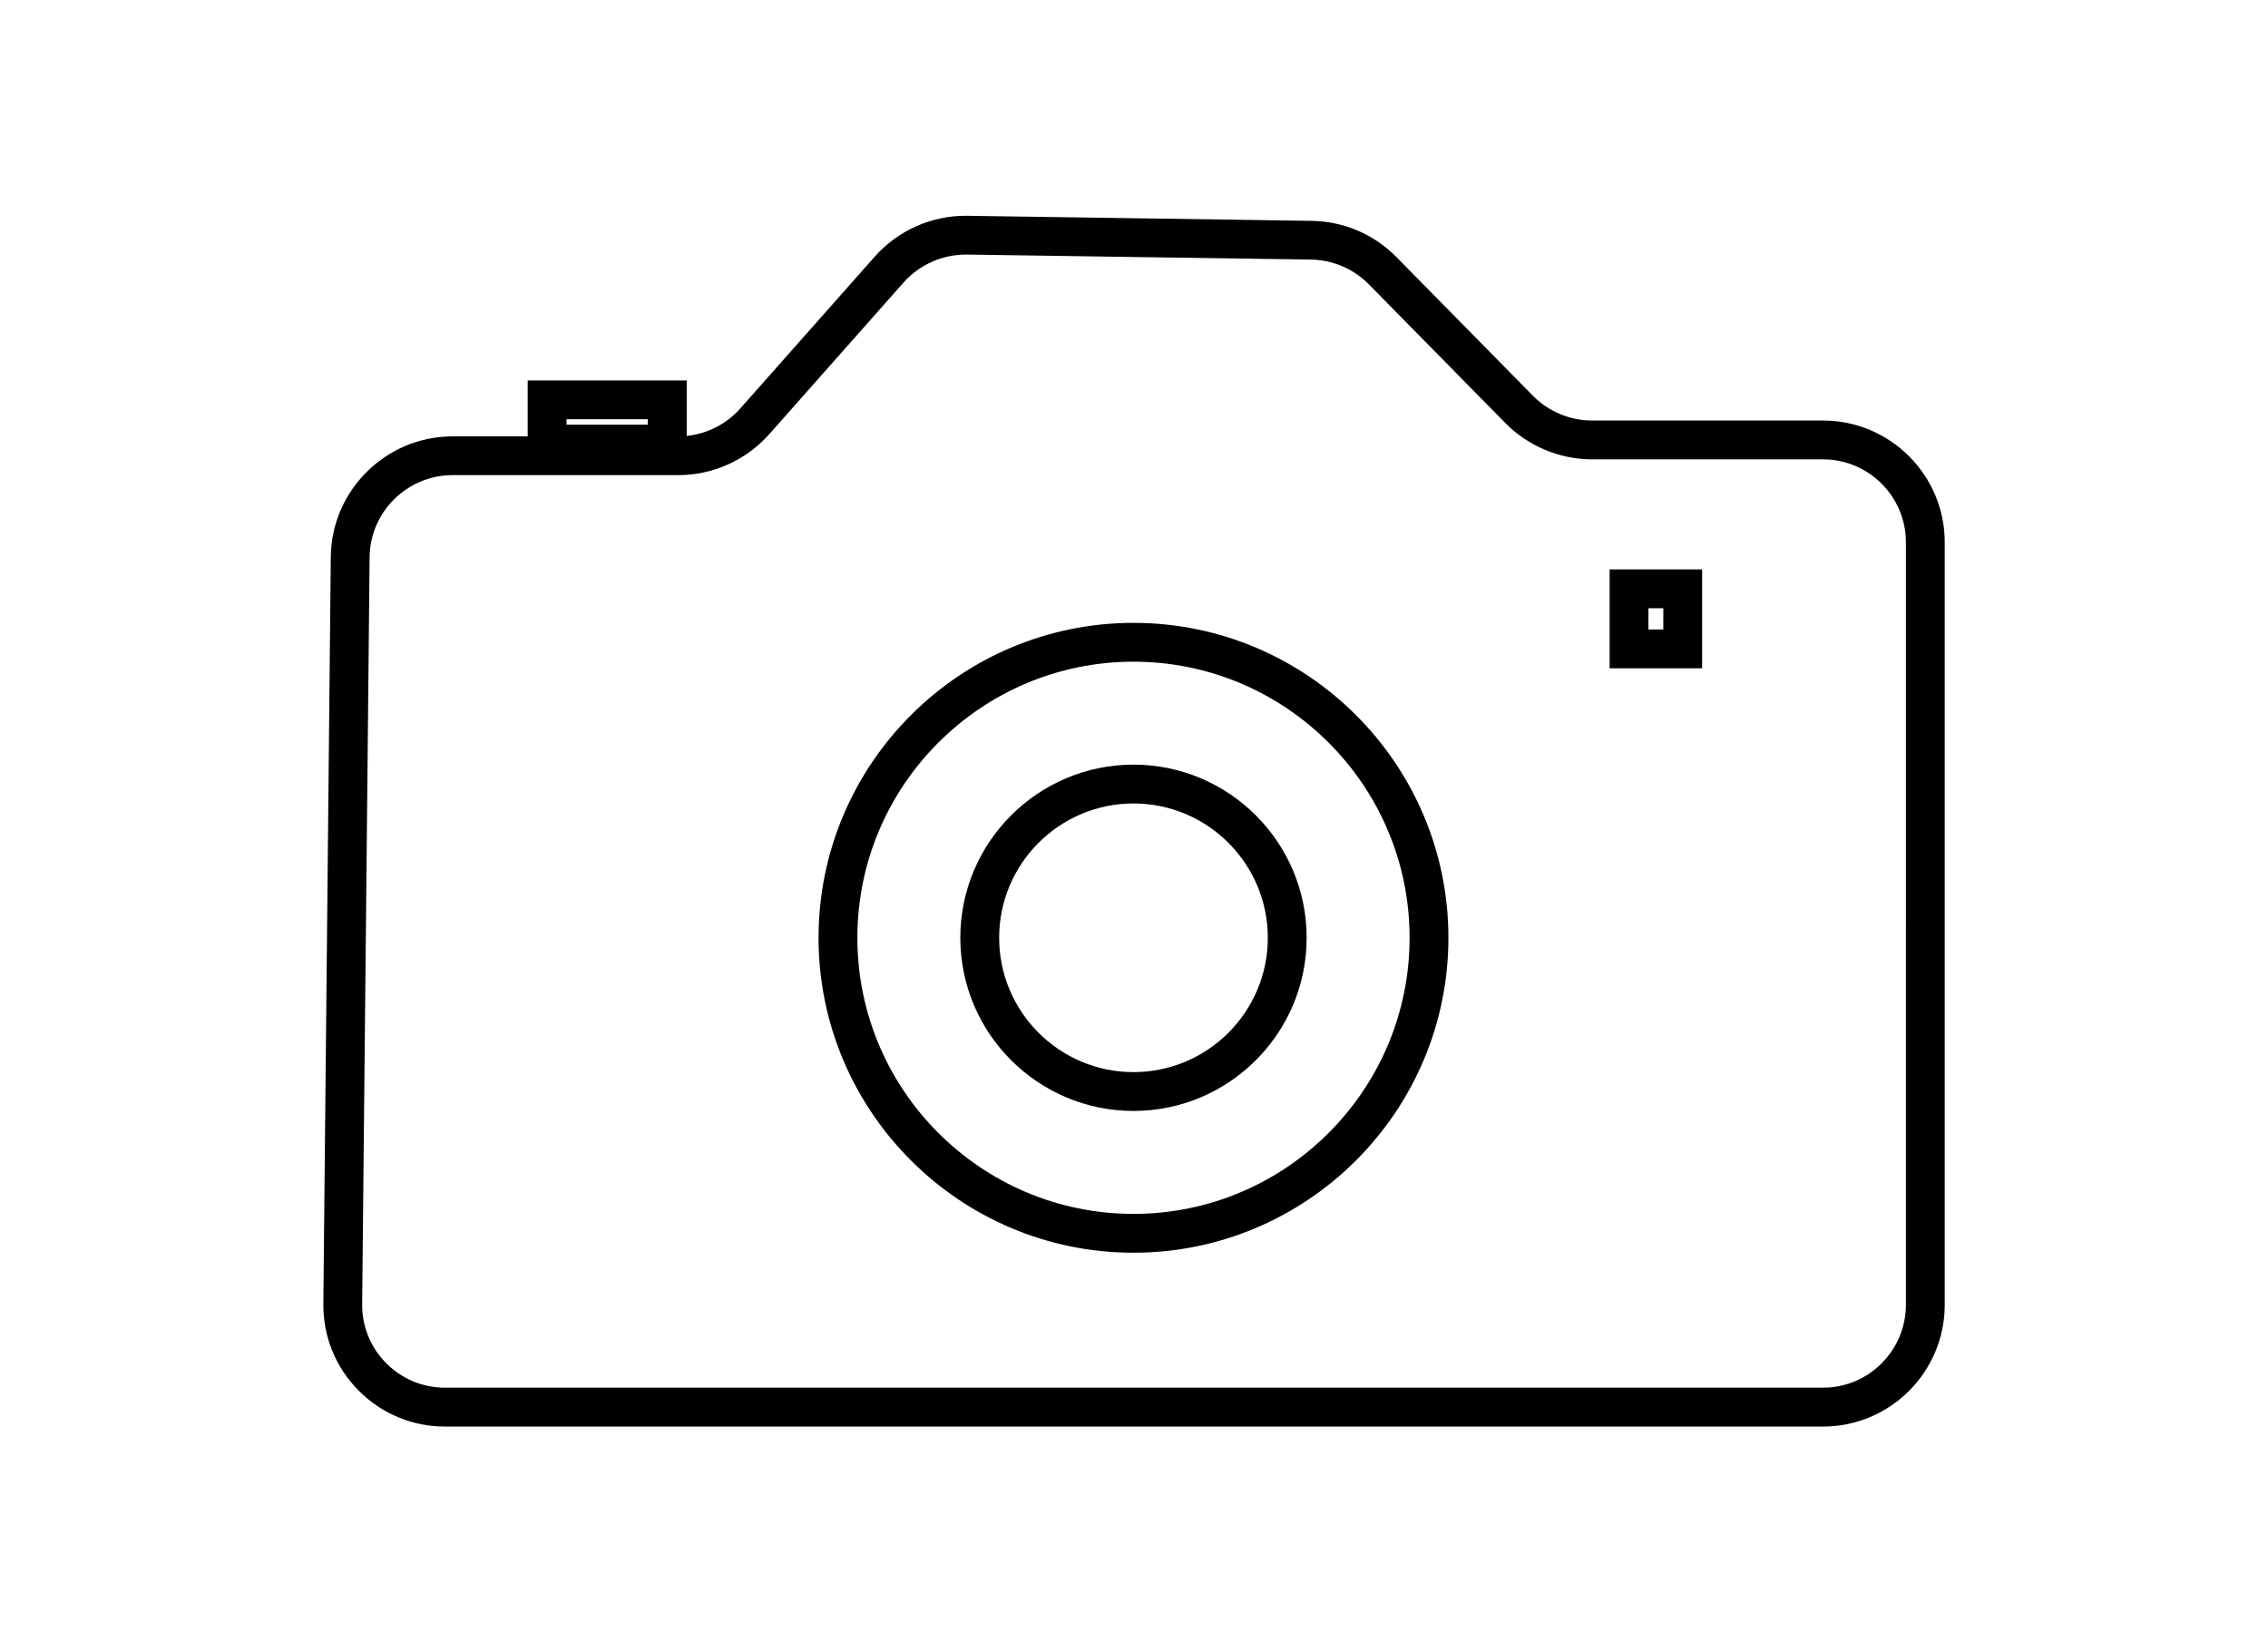 <?xml version="1.0" encoding="utf-8"?>
<!-- Generator: Adobe Illustrator 25.4.1, SVG Export Plug-In . SVG Version: 6.00 Build 0)  -->
<svg version="1.1" id="Layer_1" xmlns="http://www.w3.org/2000/svg" xmlns:xlink="http://www.w3.org/1999/xlink" x="0px" y="0px"
	 viewBox="0 0 350.5 253.81" style="enable-background:new 0 0 350.5 253.81;" xml:space="preserve">
<g>
	<path d="M281.73,64.99h-35.69c-3.41,0-6.74-1.39-9.13-3.82l-21.09-21.43c-3.5-3.55-8.16-5.54-13.13-5.61l-53.18-0.78
		c-5.48-0.09-10.73,2.24-14.35,6.34l-20.75,23.43c-2.14,2.42-5.1,3.92-8.28,4.25V58.8H81.55v8.64H69.93
		c-10.28,0-18.71,8.35-18.81,18.62l-1.15,115.41c-0.05,5.06,1.88,9.83,5.44,13.42c3.56,3.6,8.31,5.58,13.37,5.58h212.95
		c10.37,0,18.81-8.44,18.81-18.81V83.8C300.54,73.43,292.1,64.99,281.73,64.99z M87.55,64.79h12.56v0.84H87.55V64.79z
		 M294.54,201.65c0,7.06-5.75,12.81-12.81,12.81H68.78c-3.45,0-6.68-1.35-9.11-3.8s-3.74-5.7-3.7-9.14l1.15-115.41
		c0.06-6.99,5.81-12.68,12.81-12.68h34.87c5.39,0,10.52-2.31,14.09-6.34l20.75-23.43c2.47-2.79,6.04-4.35,9.78-4.32l53.18,0.78
		c3.38,0.05,6.56,1.41,8.94,3.82l21.09,21.43c3.51,3.57,8.4,5.62,13.41,5.62h35.69c7.06,0,12.81,5.75,12.81,12.81V201.65z"/>
	<path d="M175.17,96.26c-26.84,0-48.67,21.83-48.67,48.67s21.83,48.67,48.67,48.67s48.67-21.83,48.67-48.67
		S202.01,96.26,175.17,96.26z M175.17,187.6c-23.53,0-42.67-19.14-42.67-42.67s19.14-42.67,42.67-42.67s42.67,19.14,42.67,42.67
		S198.7,187.6,175.17,187.6z"/>
	<path d="M175.17,118.17c-14.76,0-26.76,12-26.76,26.76s12,26.76,26.76,26.76s26.76-12,26.76-26.76S189.93,118.17,175.17,118.17z
		 M175.17,165.69c-11.45,0-20.76-9.31-20.76-20.76s9.31-20.76,20.76-20.76s20.76,9.31,20.76,20.76S186.62,165.69,175.17,165.69z"/>
	<path d="M248.75,103.28h14.3V88h-14.3L248.75,103.28L248.75,103.28z M254.75,94h2.3v3.28h-2.3L254.75,94L254.75,94z"/>
</g>
</svg>
